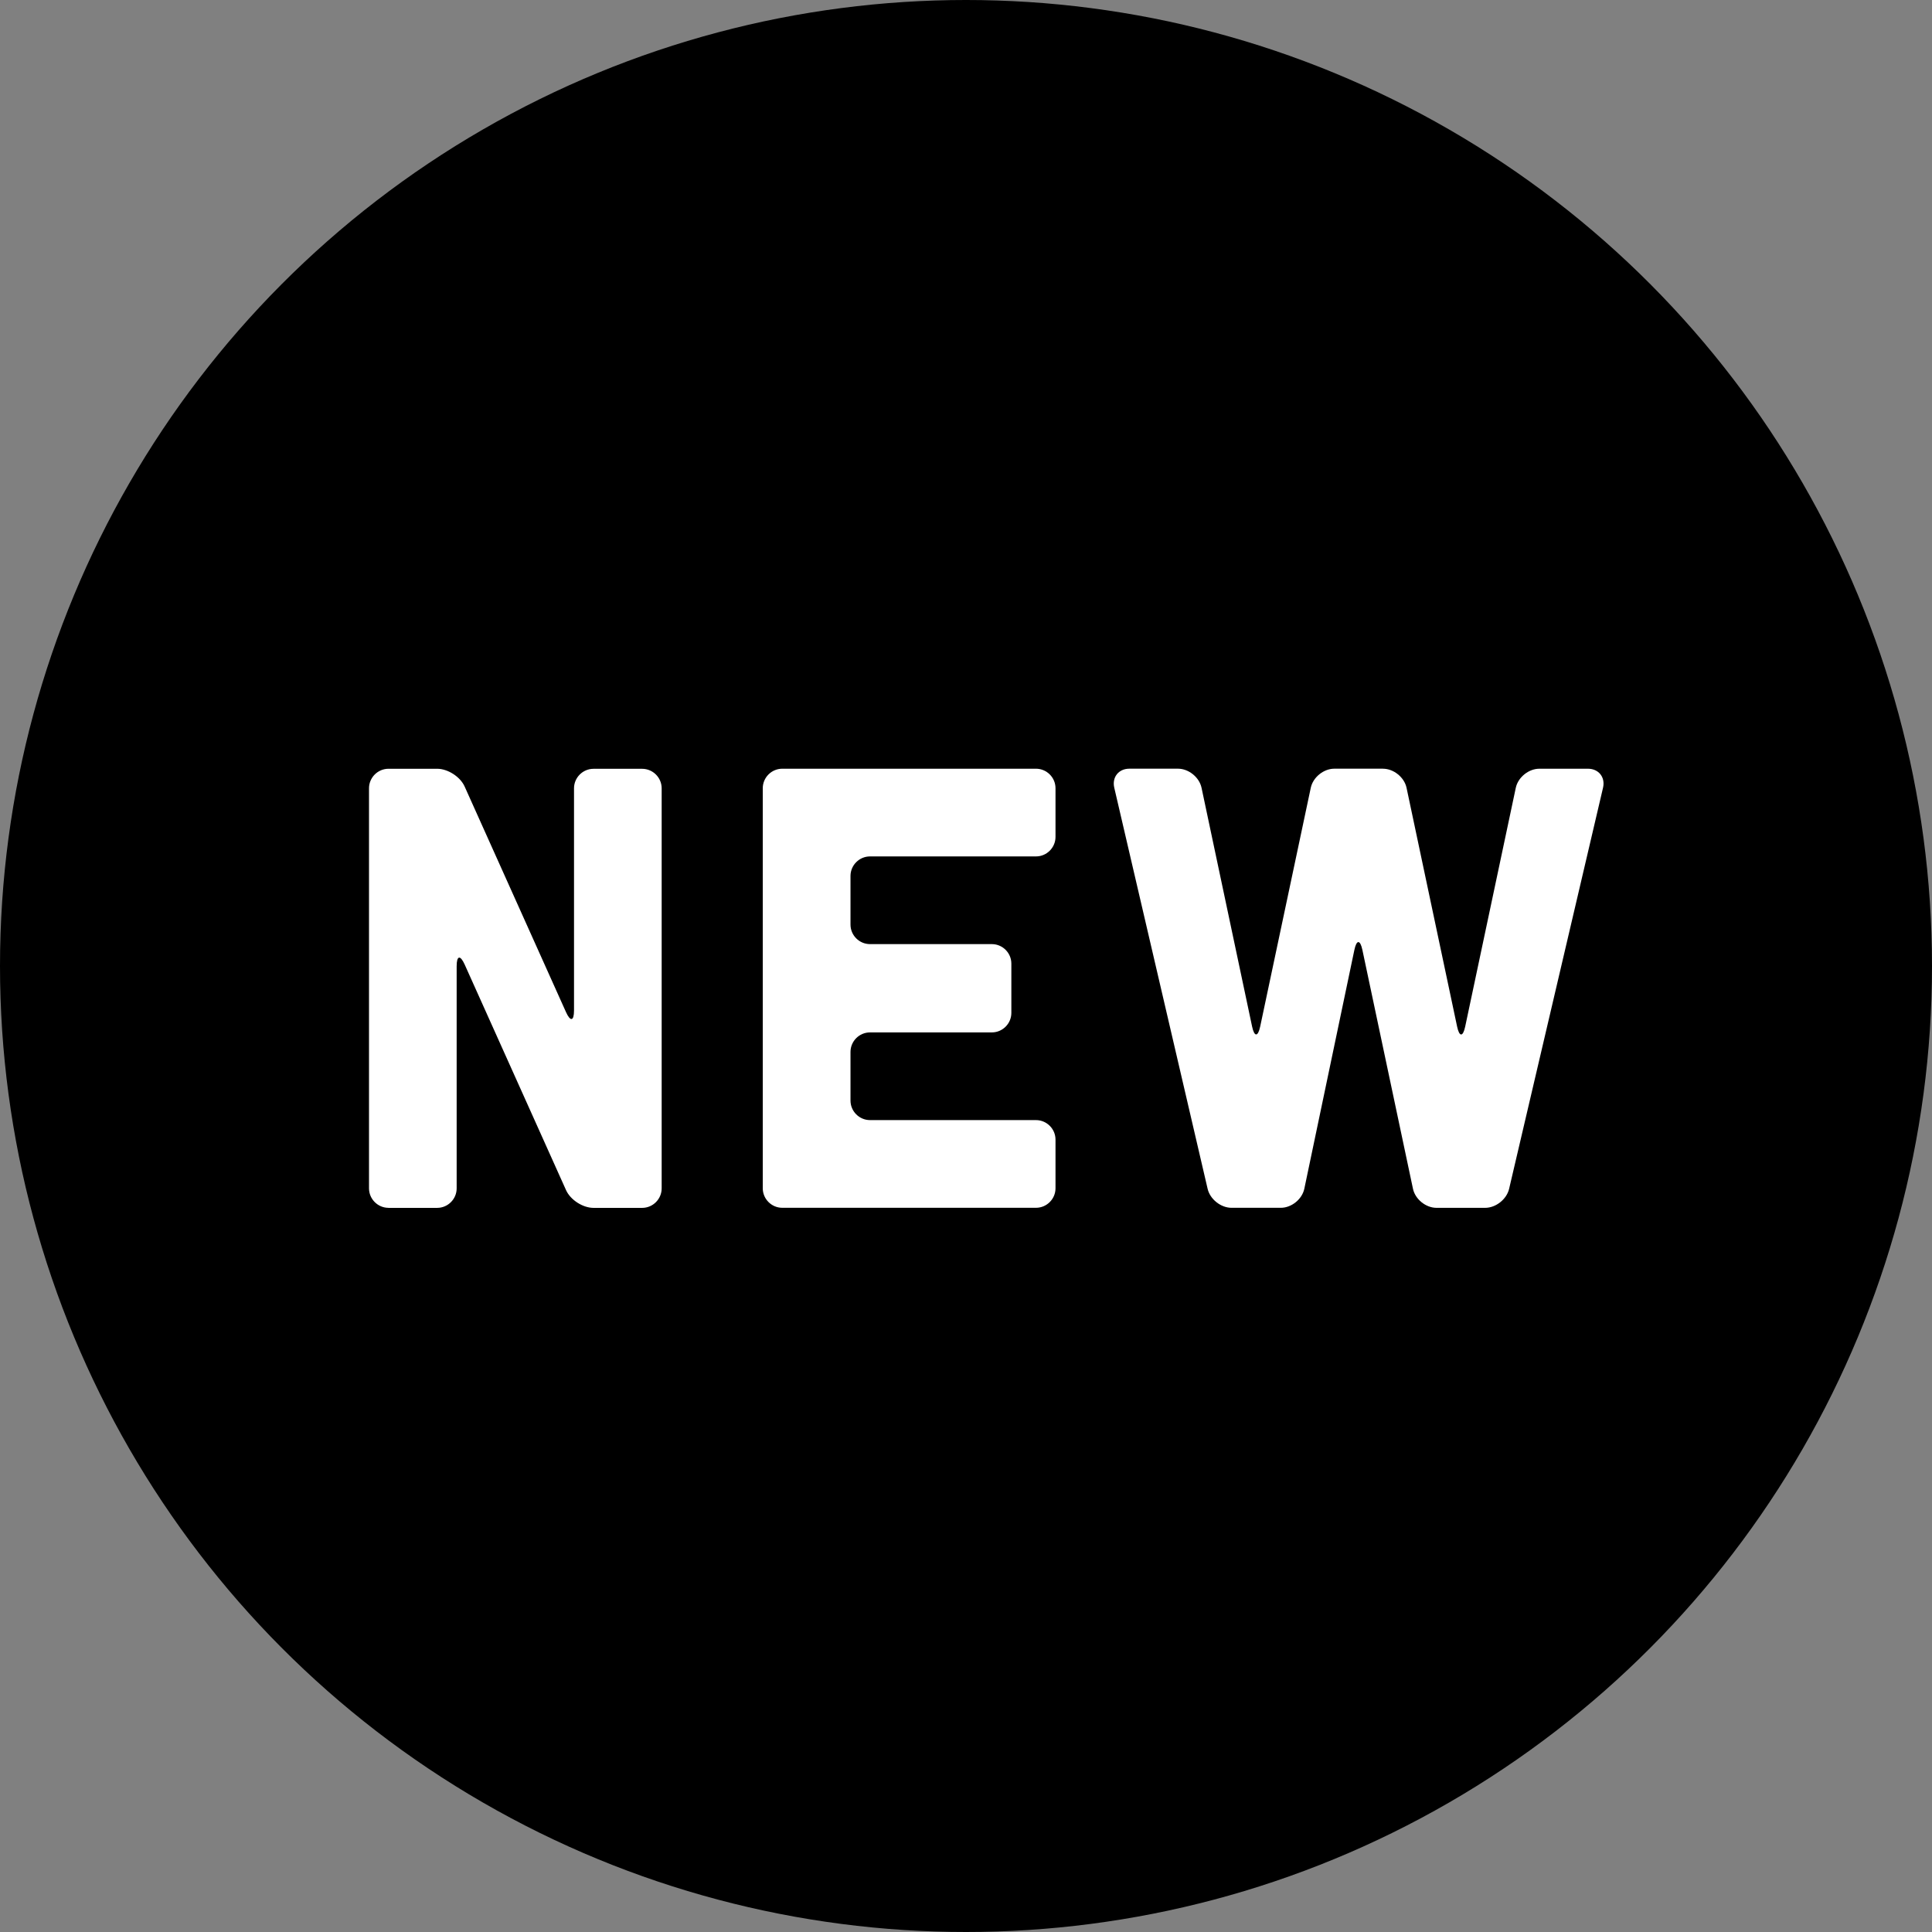 <?xml version="1.0" encoding="UTF-8"?><svg id="Layer_2" xmlns="http://www.w3.org/2000/svg" viewBox="0 0 512 512"><rect x="0" y="0" width="512" height="512" fill="#808080" stroke="none"/><defs><style>.cls-1{fill:#fff;}</style></defs><g id="_レイヤー_1"><g><circle cx="256" cy="256" r="256"/><g><path class="cls-1" d="m102.96,320.09c-2.84,0-5.17-2.33-5.17-5.17v-106.02c0-2.84,2.33-5.17,5.17-5.17h12.89c2.84,0,6.13,2.12,7.29,4.72l26.86,59.78c1.17,2.59,2.12,2.39,2.12-.45v-58.87c0-2.84,2.33-5.17,5.17-5.17h12.89c2.84,0,5.17,2.33,5.17,5.17v106.02c0,2.84-2.33,5.17-5.17,5.17h-12.89c-2.84,0-6.13-2.12-7.29-4.72l-26.86-59.78c-1.17-2.59-2.12-2.39-2.12.45v58.88c0,2.84-2.33,5.17-5.17,5.17h-12.89Z"/><path class="cls-1" d="m279.72,221.79c0,2.84-2.33,5.17-5.17,5.17h-43.99c-2.84,0-5.17,2.33-5.17,5.17v12.9c0,2.84,2.33,5.17,5.17,5.17h32.29c2.84,0,5.17,2.33,5.17,5.17v13.06c0,2.84-2.33,5.17-5.17,5.17h-32.29c-2.84,0-5.17,2.33-5.17,5.17v12.9c0,2.84,2.33,5.17,5.17,5.17h43.99c2.84,0,5.17,2.33,5.17,5.17v12.9c0,2.84-2.33,5.17-5.17,5.17h-67.24c-2.84,0-5.17-2.33-5.17-5.17v-106.02c0-2.84,2.33-5.17,5.17-5.17h67.24c2.84,0,5.17,2.33,5.17,5.17v12.9Z"/><path class="cls-1" d="m366.51,203.72c2.84,0,5.65,2.28,6.24,5.06l13.4,63.28c.59,2.78,1.55,2.78,2.14,0l13.41-63.28c.59-2.78,3.4-5.06,6.24-5.06h12.89c2.84,0,4.64,2.27,3.99,5.04l-24.89,106.29c-.65,2.77-3.51,5.04-6.35,5.04h-12.89c-2.84,0-5.65-2.28-6.24-5.06l-13.4-63.28c-.59-2.78-1.55-2.78-2.13,0l-13.26,63.27c-.58,2.78-3.39,5.06-6.23,5.06h-13.06c-2.84,0-5.7-2.27-6.34-5.04l-24.74-106.29c-.64-2.77,1.15-5.04,4-5.04h12.89c2.84,0,5.65,2.28,6.24,5.06l13.4,63.28c.59,2.78,1.55,2.78,2.14,0l13.41-63.28c.59-2.78,3.4-5.06,6.24-5.06h12.89Z"/></g></g></g></svg>